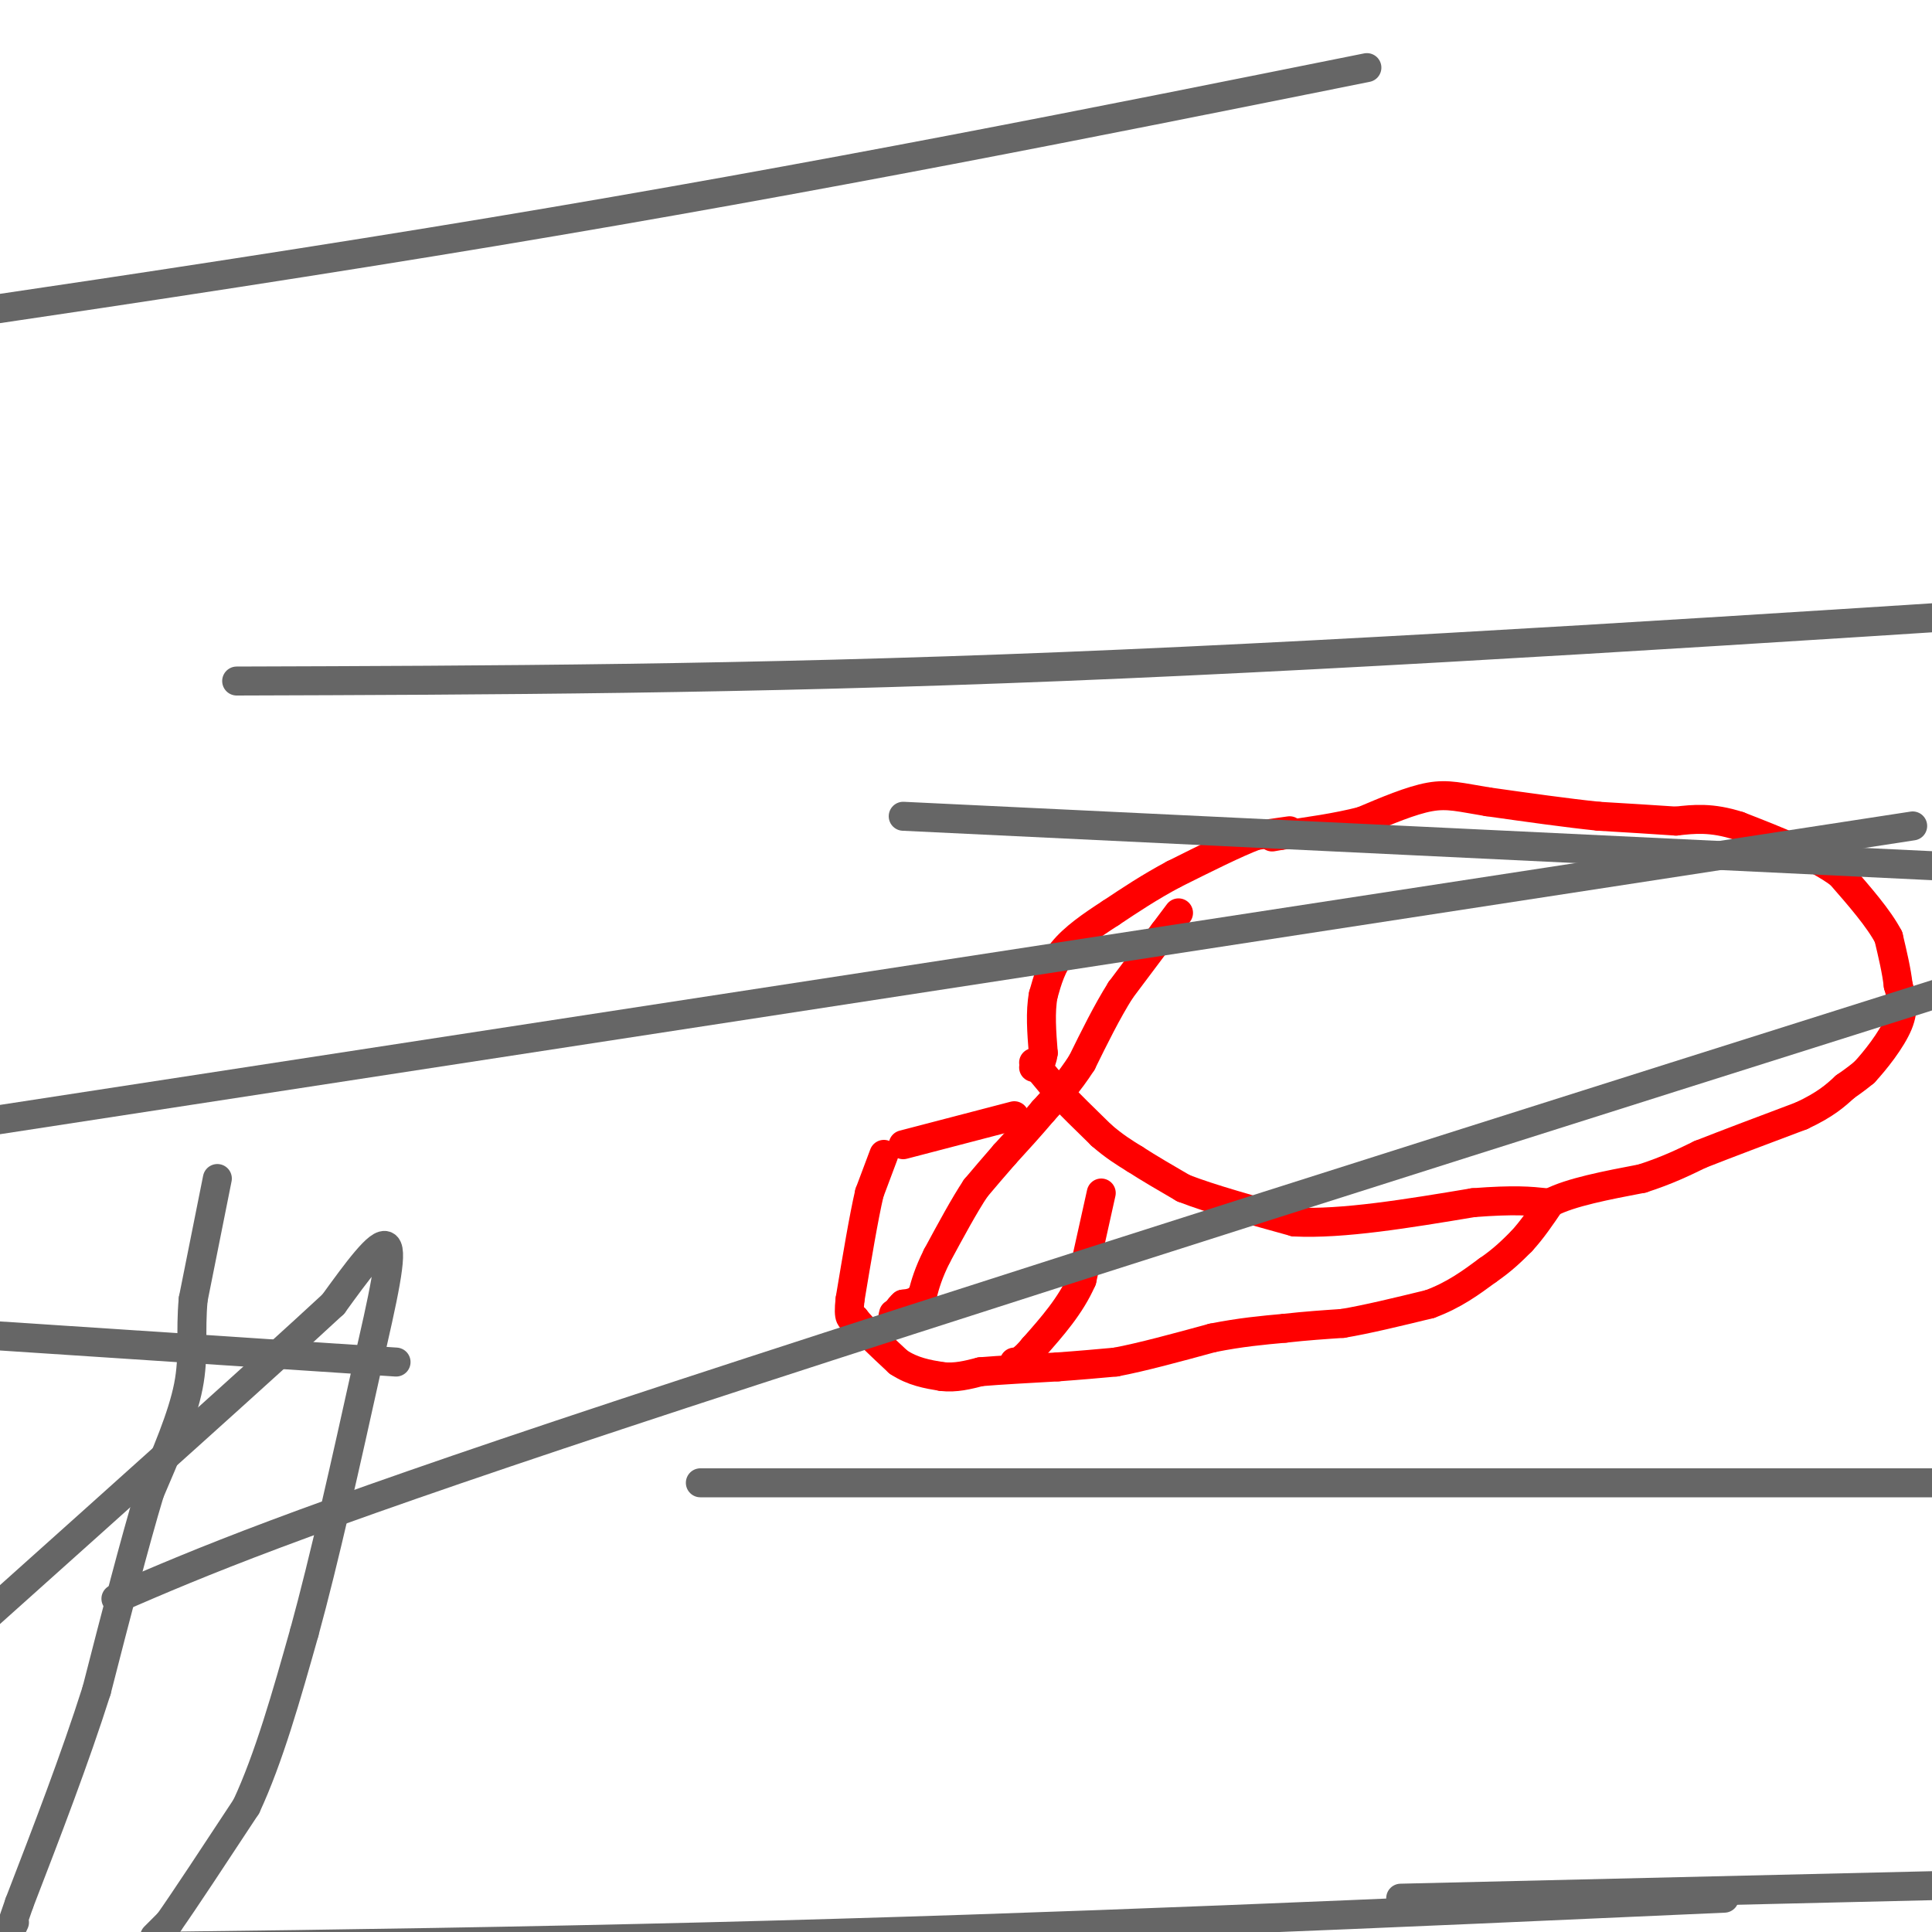 <svg viewBox='0 0 400 400' version='1.1' xmlns='http://www.w3.org/2000/svg' xmlns:xlink='http://www.w3.org/1999/xlink'><g fill='none' stroke='#ff0000' stroke-width='6' stroke-linecap='round' stroke-linejoin='round'><path d='M267,172c0.000,0.000 -7.000,1.000 -7,1'/><path d='M260,173c-4.000,1.500 -10.500,4.750 -17,8'/><path d='M243,181c-5.000,2.667 -9.000,5.333 -13,8'/><path d='M230,189c-4.067,2.622 -7.733,5.178 -10,8c-2.267,2.822 -3.133,5.911 -4,9'/><path d='M216,206c-0.667,3.500 -0.333,7.750 0,12'/><path d='M216,218c-0.333,2.500 -1.167,2.750 -2,3'/><path d='M244,189c0.000,0.000 -3.000,4.000 -3,4'/><path d='M241,193c-2.000,2.667 -5.500,7.333 -9,12'/><path d='M232,205c-2.833,4.500 -5.417,9.750 -8,15'/><path d='M224,220c-2.667,4.167 -5.333,7.083 -8,10'/><path d='M216,230c-2.667,3.167 -5.333,6.083 -8,9'/><path d='M208,239c-2.333,2.667 -4.167,4.833 -6,7'/><path d='M202,246c-2.333,3.500 -5.167,8.750 -8,14'/><path d='M194,260c-1.833,3.667 -2.417,5.833 -3,8'/><path d='M191,268c-1.167,1.667 -2.583,1.833 -4,2'/><path d='M187,270c-1.000,0.833 -1.500,1.917 -2,3'/><path d='M185,273c-0.333,0.333 -0.167,-0.333 0,-1'/><path d='M183,239c0.000,0.000 -3.000,8.000 -3,8'/><path d='M180,247c-1.167,5.000 -2.583,13.500 -4,22'/><path d='M176,269c-0.500,4.333 0.250,4.167 1,4'/><path d='M177,273c1.667,2.167 5.333,5.583 9,9'/><path d='M186,282c3.000,2.000 6.000,2.500 9,3'/><path d='M195,285c2.833,0.333 5.417,-0.333 8,-1'/><path d='M203,284c4.000,-0.333 10.000,-0.667 16,-1'/><path d='M219,283c4.667,-0.333 8.333,-0.667 12,-1'/><path d='M231,282c5.333,-1.000 12.667,-3.000 20,-5'/><path d='M251,277c5.833,-1.167 10.417,-1.583 15,-2'/><path d='M266,275c4.500,-0.500 8.250,-0.750 12,-1'/><path d='M278,274c5.000,-0.833 11.500,-2.417 18,-4'/><path d='M296,270c5.000,-1.833 8.500,-4.417 12,-7'/><path d='M308,263c3.167,-2.167 5.083,-4.083 7,-6'/><path d='M315,257c2.167,-2.333 4.083,-5.167 6,-8'/><path d='M321,249c4.167,-2.167 11.583,-3.583 19,-5'/><path d='M340,244c5.167,-1.667 8.583,-3.333 12,-5'/><path d='M352,239c5.500,-2.167 13.250,-5.083 21,-8'/><path d='M373,231c5.000,-2.333 7.000,-4.167 9,-6'/><path d='M382,225c2.167,-1.500 3.083,-2.250 4,-3'/><path d='M386,222c2.178,-2.333 5.622,-6.667 7,-10c1.378,-3.333 0.689,-5.667 0,-8'/><path d='M393,204c-0.333,-3.000 -1.167,-6.500 -2,-10'/><path d='M391,194c-2.000,-3.833 -6.000,-8.417 -10,-13'/><path d='M381,181c-5.167,-3.833 -13.083,-6.917 -21,-10'/><path d='M360,171c-5.667,-1.833 -9.333,-1.417 -13,-1'/><path d='M347,170c-4.833,-0.333 -10.417,-0.667 -16,-1'/><path d='M331,169c-6.500,-0.667 -14.750,-1.833 -23,-3'/><path d='M308,166c-5.622,-0.911 -8.178,-1.689 -12,-1c-3.822,0.689 -8.911,2.844 -14,5'/><path d='M282,170c-5.167,1.333 -11.083,2.167 -17,3'/><path d='M265,173c-2.833,0.500 -1.417,0.250 0,0'/><path d='M214,220c0.000,0.000 5.000,6.000 5,6'/><path d='M219,226c2.333,2.500 5.667,5.750 9,9'/><path d='M228,235c2.667,2.333 4.833,3.667 7,5'/><path d='M235,240c2.833,1.833 6.417,3.917 10,6'/><path d='M245,246c5.500,2.167 14.250,4.583 23,7'/><path d='M268,253c10.000,0.500 23.500,-1.750 37,-4'/><path d='M305,249c8.667,-0.667 11.833,-0.333 15,0'/><path d='M228,247c0.000,0.000 -4.000,18.000 -4,18'/><path d='M224,265c-2.333,5.333 -6.167,9.667 -10,14'/><path d='M214,279c-2.333,2.833 -3.167,2.917 -4,3'/><path d='M187,237c0.000,0.000 23.000,-6.000 23,-6'/></g>
<g fill='none' stroke='#666666' stroke-width='6' stroke-linecap='round' stroke-linejoin='round'><path d='M45,244c0.000,0.000 -5.000,25.000 -5,25'/><path d='M40,269c-0.644,6.911 0.244,11.689 -1,18c-1.244,6.311 -4.622,14.156 -8,22'/><path d='M31,309c-3.167,10.500 -7.083,25.750 -11,41'/><path d='M20,350c-4.500,14.167 -10.250,29.083 -16,44'/><path d='M4,394c-2.833,8.000 -1.917,6.000 -1,4'/><path d='M32,401c0.000,0.000 3.000,-3.000 3,-3'/><path d='M35,398c3.167,-4.500 9.583,-14.250 16,-24'/><path d='M51,374c4.667,-10.000 8.333,-23.000 12,-36'/><path d='M63,338c4.167,-15.167 8.583,-35.083 13,-55'/><path d='M76,283c3.400,-14.644 5.400,-23.756 4,-25c-1.400,-1.244 -6.200,5.378 -11,12'/><path d='M69,270c-13.667,12.667 -42.333,38.333 -71,64'/><path d='M24,331c17.750,-7.667 35.500,-15.333 104,-38c68.500,-22.667 187.750,-60.333 307,-98'/><path d='M283,14c-56.417,11.333 -112.833,22.667 -181,34c-68.167,11.333 -148.083,22.667 -228,34'/><path d='M49,141c52.500,-0.167 105.000,-0.333 171,-3c66.000,-2.667 145.500,-7.833 225,-13'/><path d='M396,171c0.000,0.000 -469.000,72.000 -469,72'/><path d='M145,307c0.000,0.000 514.000,0.000 514,0'/><path d='M357,393c-68.667,3.083 -137.333,6.167 -211,8c-73.667,1.833 -152.333,2.417 -231,3'/><path d='M290,393c0.000,0.000 255.000,-6.000 255,-6'/><path d='M82,282c0.000,0.000 -258.000,-17.000 -258,-17'/><path d='M187,169c0.000,0.000 229.000,11.000 229,11'/></g>
</svg>